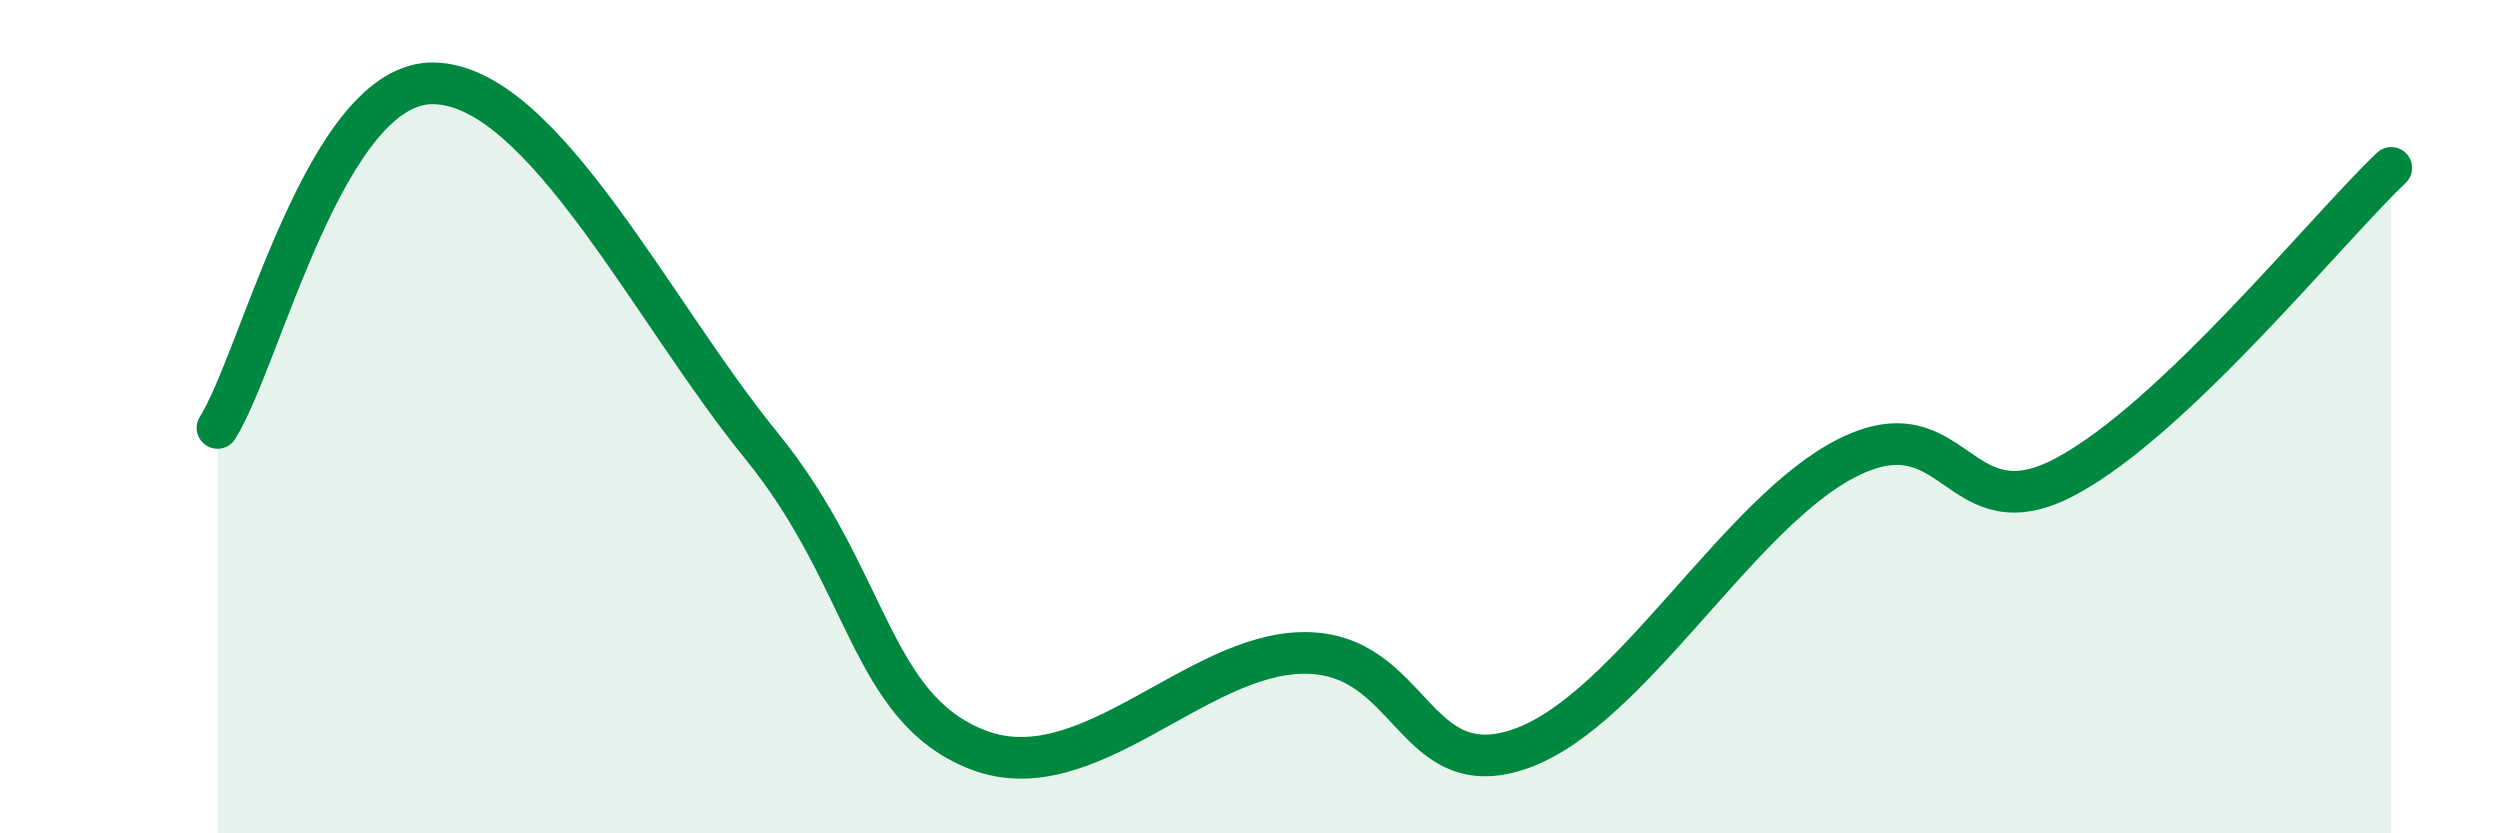 
    <svg width="60" height="20" viewBox="0 0 60 20" xmlns="http://www.w3.org/2000/svg">
      <path
        d="M 5.22,10.27 C 6.26,8.62 7.82,1.92 10.43,2 C 13.04,2.08 15.65,7.48 18.26,10.68 C 20.87,13.88 20.87,17 23.48,18 C 26.09,19 28.69,15.68 31.3,15.67 C 33.91,15.66 33.91,18.9 36.52,17.96 C 39.13,17.02 41.74,12.28 44.35,10.98 C 46.96,9.68 46.96,12.83 49.57,11.44 C 52.18,10.05 55.83,5.51 57.39,4.03L57.39 20L5.22 20Z"
        fill="#008740"
        opacity="0.1"
        stroke-linecap="round"
        stroke-linejoin="round"
      />
      <path
        d="M 5.22,10.27 C 6.26,8.62 7.82,1.92 10.43,2 C 13.04,2.08 15.65,7.48 18.26,10.68 C 20.87,13.88 20.87,17 23.48,18 C 26.09,19 28.69,15.68 31.3,15.67 C 33.91,15.66 33.91,18.9 36.52,17.96 C 39.13,17.02 41.74,12.28 44.35,10.98 C 46.96,9.68 46.96,12.83 49.57,11.44 C 52.18,10.05 55.83,5.51 57.39,4.03"
        stroke="#008740"
        stroke-width="1"
        fill="none"
        stroke-linecap="round"
        stroke-linejoin="round"
      />
    </svg>
  
